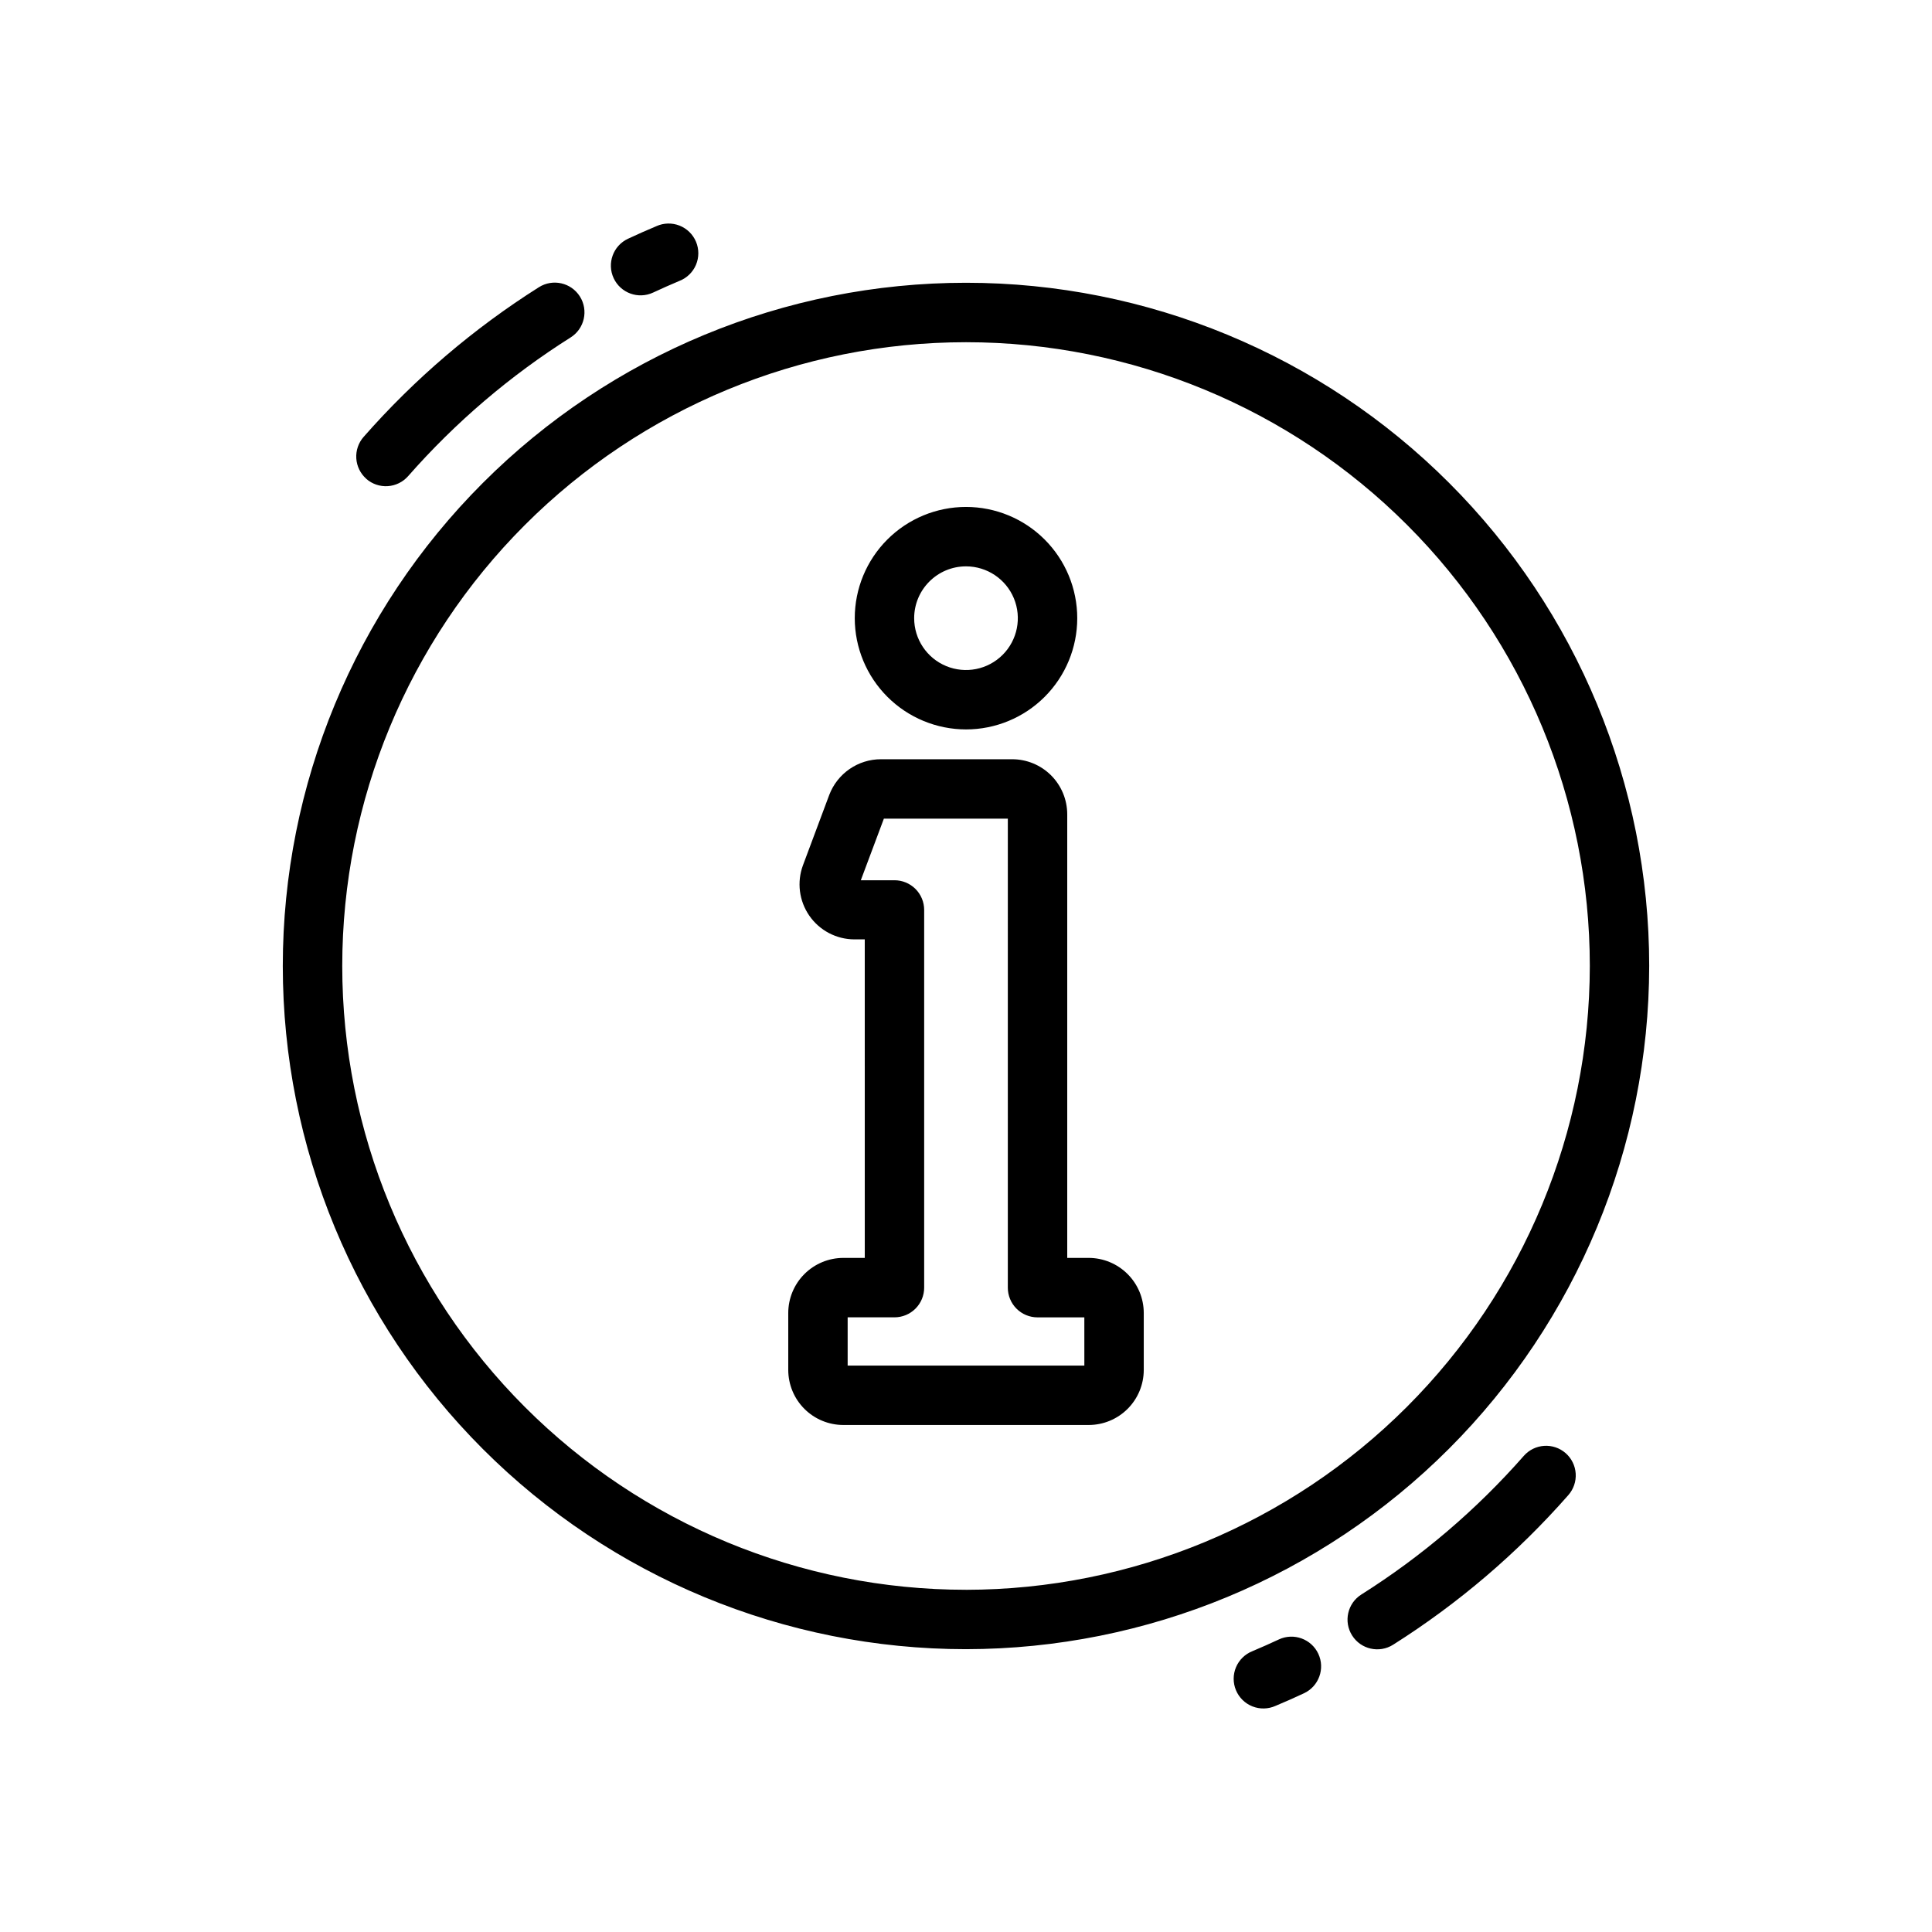 <?xml version="1.0" encoding="UTF-8"?>
<!-- Uploaded to: ICON Repo, www.iconrepo.com, Generator: ICON Repo Mixer Tools -->
<svg fill="#000000" width="800px" height="800px" version="1.1" viewBox="144 144 512 512" xmlns="http://www.w3.org/2000/svg">
 <path d="m432.52 477.36h-5.691v-117.57c-0.008-3.867-1.543-7.574-4.277-10.312-2.734-2.734-6.445-4.269-10.312-4.273h-34.801c-2.969 0.004-5.863 0.91-8.305 2.598-2.441 1.688-4.312 4.074-5.371 6.848l-6.957 18.617c-1.672 4.473-1.043 9.484 1.68 13.41 2.723 3.926 7.195 6.266 11.969 6.269h2.715l0.004 84.41h-5.691c-3.871 0.008-7.578 1.547-10.312 4.285-2.734 2.734-4.269 6.441-4.277 10.312v15.098c0.008 3.867 1.543 7.574 4.277 10.309 2.734 2.734 6.445 4.273 10.312 4.277h65.039c3.867-0.004 7.574-1.543 10.309-4.277 2.734-2.734 4.273-6.441 4.277-10.309v-15.098c-0.004-3.871-1.543-7.578-4.277-10.312-2.734-2.738-6.441-4.277-10.309-4.285zm-1.156 28.535-62.727 0.004v-12.793h12.406c2.086 0 4.09-0.828 5.566-2.305 1.477-1.477 2.305-3.481 2.305-5.566v-100.09c0-2.09-0.828-4.09-2.305-5.566s-3.481-2.305-5.566-2.305h-8.918l6.109-16.32h32.852l-0.004 124.29c0 2.086 0.828 4.09 2.305 5.566 1.477 1.477 3.481 2.305 5.566 2.305h12.406zm-31.363-168.59c7.816 0 15.316-3.106 20.844-8.633 5.531-5.531 8.637-13.027 8.637-20.848 0-7.816-3.106-15.316-8.637-20.844-5.527-5.531-13.027-8.637-20.844-8.637-7.82 0-15.32 3.106-20.848 8.637-5.527 5.527-8.633 13.027-8.633 20.844 0.008 7.816 3.117 15.309 8.645 20.836 5.527 5.527 13.02 8.637 20.836 8.645zm0-43.219v0.004c5.555 0 10.562 3.344 12.691 8.477 2.125 5.137 0.949 11.043-2.981 14.973-3.93 3.93-9.836 5.102-14.969 2.977-5.133-2.125-8.48-7.133-8.48-12.691 0.008-7.582 6.152-13.727 13.738-13.734zm-93.371-76.359v0.004c-1.84-3.941-0.137-8.625 3.801-10.461 2.488-1.164 5.004-2.281 7.551-3.344v-0.004c1.934-0.863 4.137-0.91 6.106-0.133 1.973 0.781 3.543 2.324 4.363 4.277 0.82 1.953 0.816 4.156-0.008 6.109-0.824 1.953-2.402 3.488-4.375 4.262-2.363 0.992-4.668 2.016-6.977 3.094-3.938 1.84-8.621 0.137-10.461-3.801zm-65.551 53.164c-1.57-1.379-2.523-3.328-2.656-5.41-0.133-2.086 0.566-4.141 1.949-5.707 13.504-15.375 29.145-28.73 46.445-39.66 3.676-2.32 8.535-1.223 10.859 2.453 2.32 3.676 1.223 8.539-2.453 10.859-16.039 10.121-30.539 22.496-43.055 36.746-1.375 1.57-3.324 2.527-5.406 2.664-2.086 0.133-4.141-0.566-5.707-1.945zm252.29 311.38c1.84 3.941 0.137 8.625-3.801 10.465-2.488 1.164-5.004 2.281-7.551 3.344-1.934 0.863-4.137 0.914-6.106 0.133-1.973-0.781-3.543-2.32-4.363-4.277-0.82-1.953-0.816-4.156 0.008-6.109 0.828-1.949 2.406-3.488 4.379-4.262 2.363-0.992 4.668-2.016 6.977-3.094h-0.004c3.938-1.84 8.621-0.137 10.461 3.801zm65.543-53.172c1.57 1.375 2.527 3.324 2.664 5.406 0.133 2.086-0.566 4.137-1.945 5.707-13.504 15.375-29.148 28.73-46.445 39.66-3.676 2.32-8.539 1.223-10.859-2.453-2.324-3.676-1.227-8.539 2.449-10.859 16.039-10.121 30.539-22.496 43.055-36.746 2.867-3.25 7.82-3.57 11.082-0.715zm22.145-129.1c0-48.02-19.074-94.074-53.031-128.03-33.953-33.957-80.004-53.031-128.02-53.031s-94.074 19.074-128.03 53.031c-33.957 33.953-53.031 80.008-53.031 128.03s19.074 94.07 53.031 128.02c33.953 33.957 80.008 53.031 128.03 53.031 48-0.055 94.023-19.148 127.96-53.09s53.035-79.965 53.09-127.96zm-181.05 165.31c-43.844 0-85.895-17.418-116.89-48.422-31.004-31-48.418-73.047-48.418-116.89s17.414-85.895 48.418-116.89c31-31.004 73.051-48.418 116.89-48.418s85.891 17.414 116.89 48.418c31.004 31 48.422 73.051 48.422 116.89-0.051 43.828-17.484 85.844-48.477 116.84-30.992 30.992-73.008 48.426-116.84 48.477z"/>
</svg>